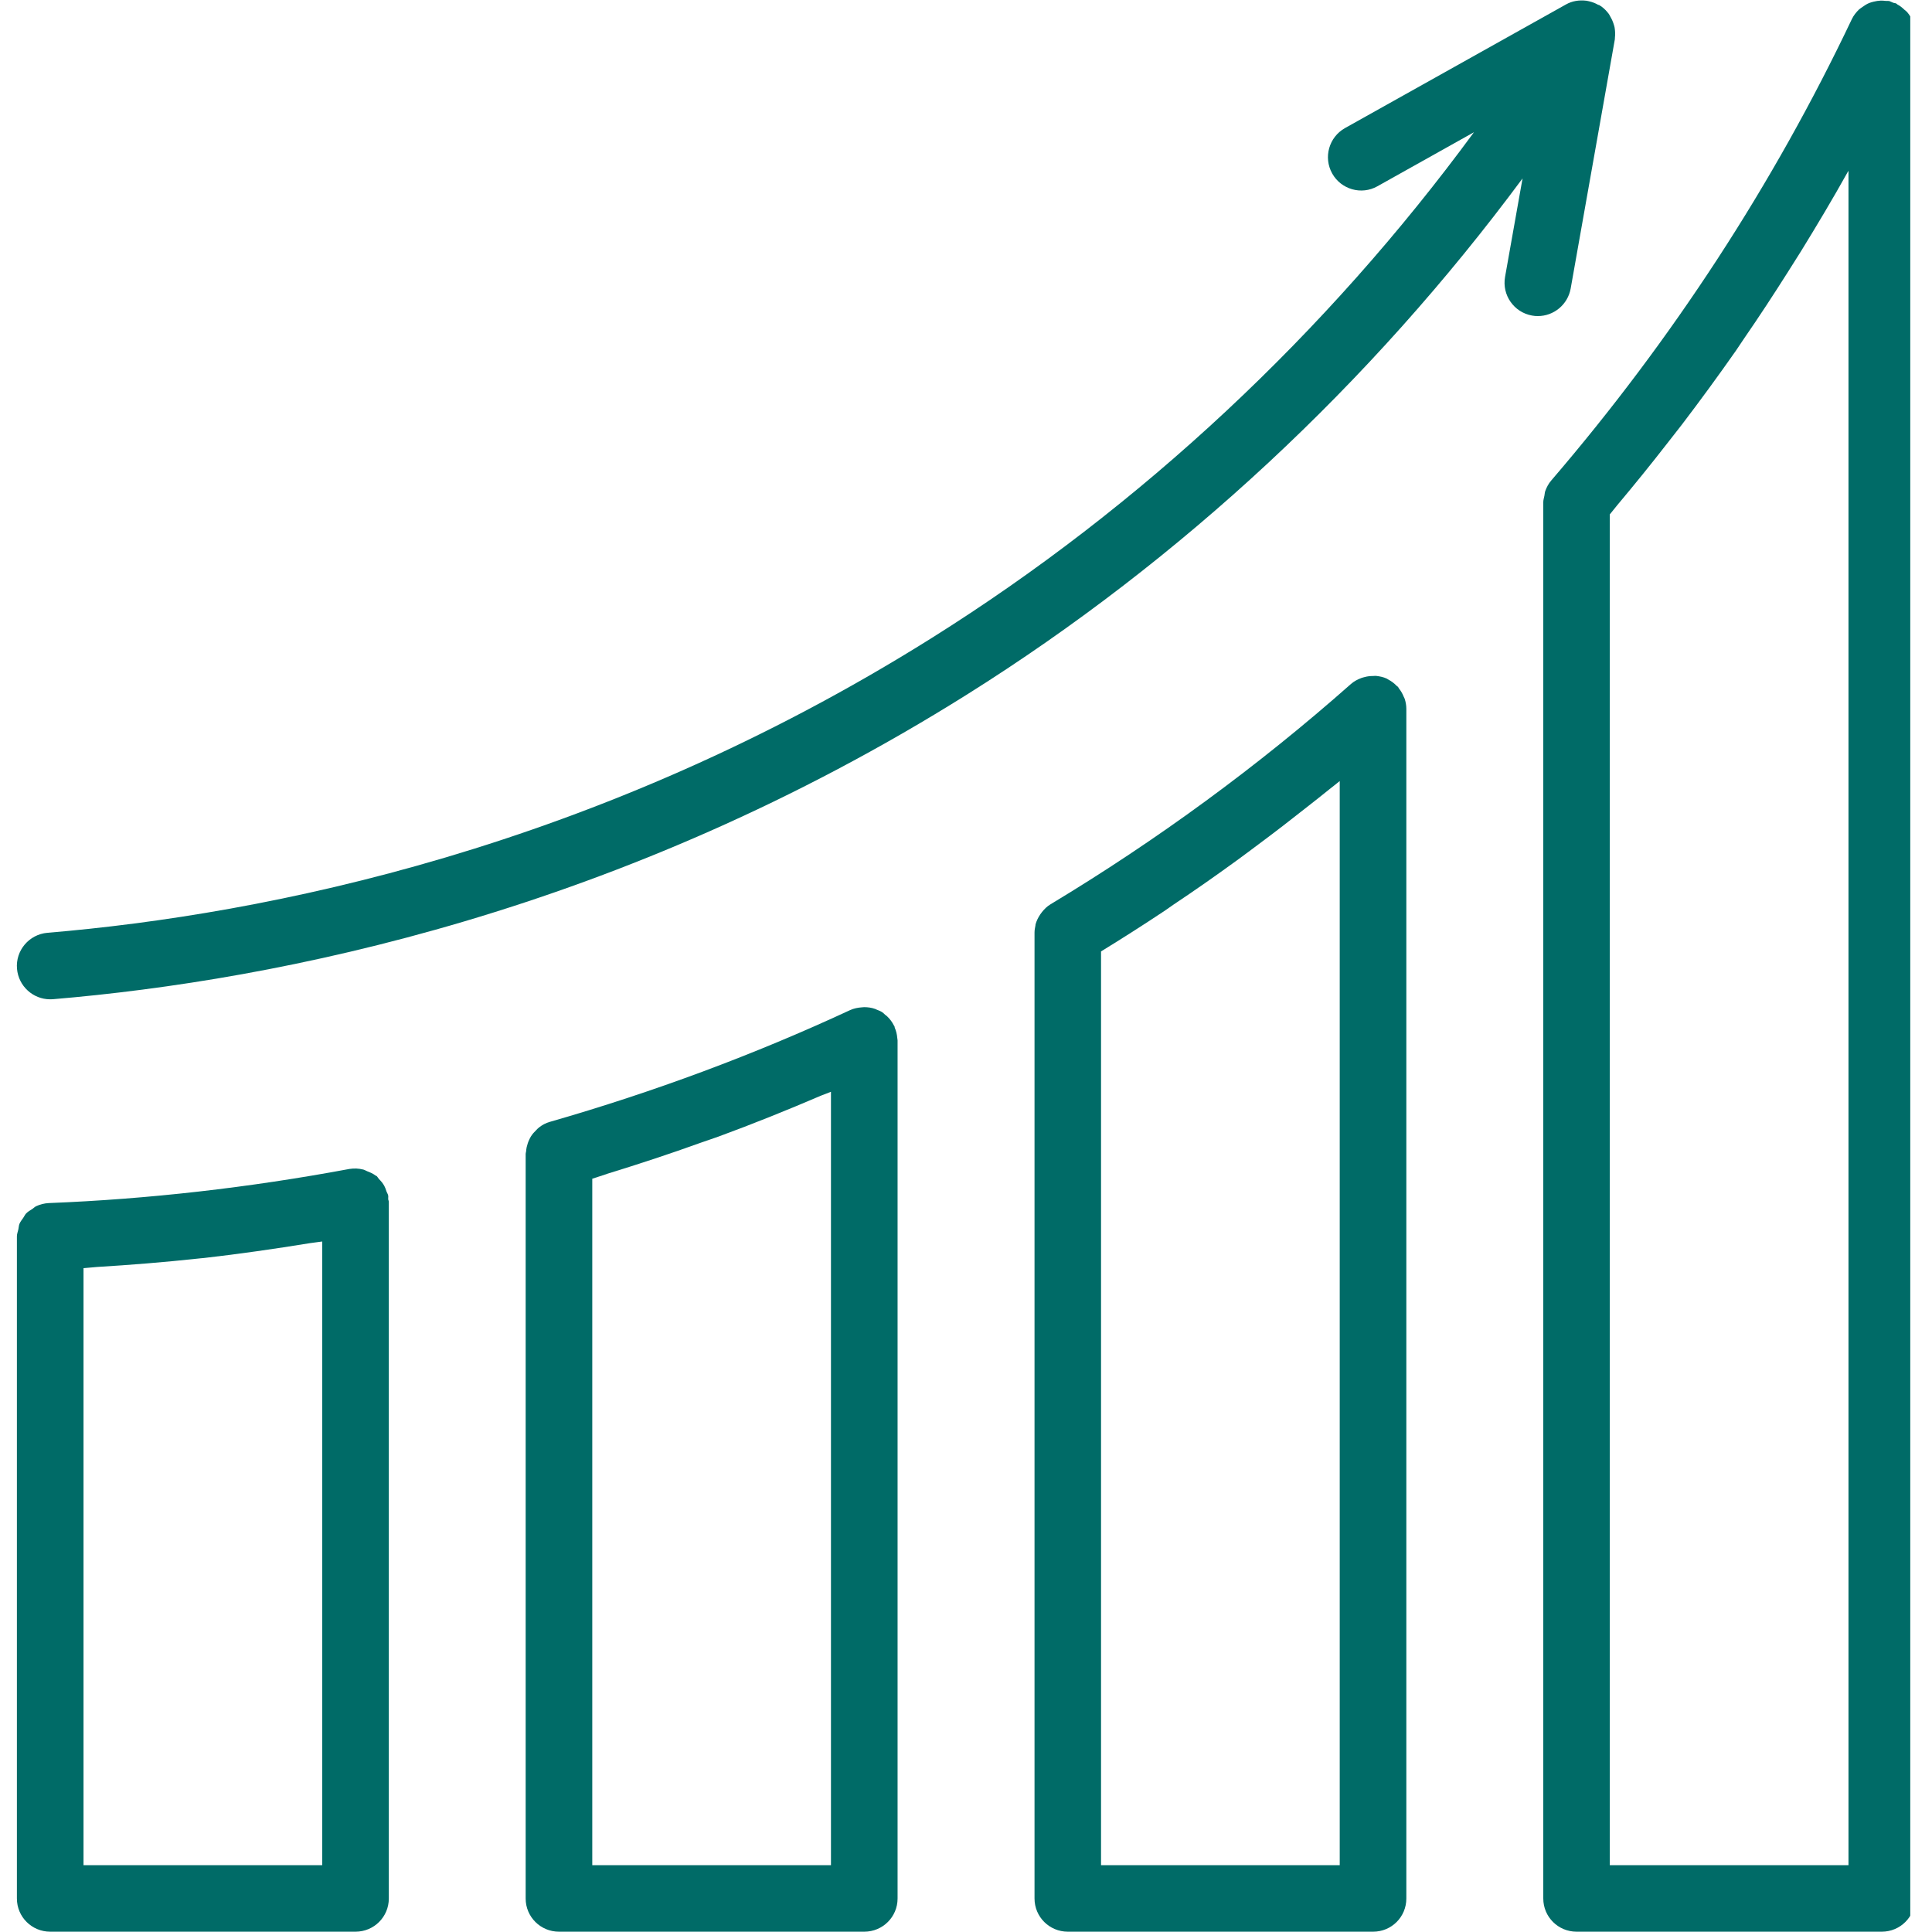 <svg version="1.0" preserveAspectRatio="xMidYMid meet" height="100" viewBox="0 0 75 75" zoomAndPan="magnify" width="100" xmlns:xlink="http://www.w3.org/1999/xlink" xmlns="http://www.w3.org/2000/svg"><defs><clipPath id="ca289dceb0"><path clip-rule="nonzero" d="M 59 0 L 74.156 0 L 74.156 75 L 59 75 Z M 59 0"></path></clipPath><clipPath id="6dd2d03efa"><path clip-rule="nonzero" d="M 0.656 45 L 16 45 L 16 75 L 0.656 75 Z M 0.656 45"></path></clipPath><clipPath id="09fee26f63"><path clip-rule="nonzero" d="M 0.656 0 L 63 0 L 63 39 L 0.656 39 Z M 0.656 0"></path></clipPath></defs><g clip-path="url(#ca289dceb0)"><path fill-rule="nonzero" fill-opacity="1" d="M 74.27 0.871 C 74.27 0.867 74.266 0.867 74.266 0.863 C 74.215 0.719 74.133 0.586 74.035 0.469 C 74.004 0.434 73.961 0.406 73.926 0.375 C 73.844 0.297 73.762 0.227 73.66 0.176 C 73.641 0.164 73.629 0.145 73.605 0.133 C 73.57 0.117 73.531 0.121 73.492 0.105 C 73.438 0.086 73.391 0.055 73.336 0.039 C 73.293 0.031 73.246 0.039 73.203 0.035 C 73.141 0.027 73.078 0.023 73.012 0.023 C 72.918 0.027 72.824 0.043 72.73 0.066 C 72.672 0.082 72.617 0.094 72.562 0.117 C 72.465 0.156 72.383 0.211 72.297 0.273 C 72.258 0.305 72.211 0.328 72.172 0.363 C 72.059 0.473 71.957 0.598 71.887 0.746 C 68.84 7.16 64.914 13.184 60.223 18.648 C 60.113 18.773 60.039 18.918 59.984 19.07 C 59.965 19.129 59.965 19.188 59.953 19.246 C 59.938 19.328 59.91 19.406 59.91 19.492 L 59.91 73.699 C 59.91 74.414 60.488 74.988 61.203 74.988 L 73.051 74.988 C 73.766 74.988 74.344 74.414 74.344 73.699 L 74.344 1.301 C 74.344 1.152 74.316 1.004 74.27 0.871 Z M 71.758 72.406 L 62.492 72.406 L 62.492 19.969 C 62.594 19.848 62.688 19.723 62.789 19.602 C 63.449 18.816 64.094 18.02 64.719 17.215 C 64.906 16.977 65.094 16.738 65.281 16.496 C 66.004 15.547 66.707 14.586 67.391 13.609 C 67.492 13.461 67.594 13.305 67.695 13.156 C 68.285 12.301 68.852 11.434 69.406 10.559 C 69.578 10.289 69.746 10.02 69.914 9.754 C 70.539 8.738 71.148 7.719 71.727 6.68 C 71.738 6.664 71.75 6.645 71.758 6.629 Z M 71.758 72.406" fill="#006b67"></path></g><path fill-rule="nonzero" fill-opacity="1" d="M 54.496 27.055 C 54.449 26.934 54.383 26.82 54.305 26.723 C 54.289 26.703 54.285 26.68 54.27 26.664 C 54.254 26.648 54.234 26.641 54.219 26.625 C 54.129 26.531 54.023 26.449 53.906 26.387 C 53.883 26.379 53.867 26.359 53.848 26.352 C 53.844 26.348 53.84 26.344 53.836 26.344 C 53.699 26.281 53.559 26.254 53.418 26.238 C 53.379 26.234 53.344 26.242 53.309 26.242 C 53.191 26.242 53.078 26.254 52.969 26.285 C 52.926 26.297 52.887 26.305 52.848 26.32 C 52.703 26.375 52.566 26.445 52.445 26.551 C 48.844 29.738 44.918 32.613 40.785 35.102 C 40.652 35.18 40.543 35.289 40.449 35.406 C 40.426 35.438 40.402 35.465 40.383 35.496 C 40.301 35.617 40.238 35.746 40.199 35.887 C 40.195 35.902 40.199 35.914 40.195 35.93 C 40.176 36.02 40.16 36.113 40.16 36.207 L 40.16 73.699 C 40.16 74.414 40.738 74.988 41.453 74.988 L 53.305 74.988 C 54.02 74.988 54.594 74.414 54.594 73.699 L 54.594 27.52 C 54.594 27.383 54.57 27.254 54.531 27.129 C 54.523 27.102 54.504 27.078 54.496 27.055 Z M 52.008 72.406 L 42.742 72.406 L 42.742 36.934 C 43.578 36.422 44.402 35.895 45.219 35.352 C 45.336 35.273 45.441 35.195 45.555 35.117 C 46.383 34.566 47.195 33.996 47.996 33.414 C 48.281 33.207 48.562 32.996 48.844 32.785 C 49.5 32.297 50.148 31.797 50.789 31.289 C 51.055 31.078 51.324 30.871 51.586 30.656 C 51.727 30.543 51.871 30.434 52.008 30.32 Z M 52.008 72.406" fill="#006b67"></path><path fill-rule="nonzero" fill-opacity="1" d="M 34.832 40.293 C 34.82 40.152 34.789 40.02 34.734 39.895 C 34.727 39.875 34.73 39.855 34.723 39.84 C 34.719 39.828 34.707 39.824 34.703 39.812 C 34.637 39.68 34.551 39.562 34.441 39.457 C 34.418 39.434 34.391 39.414 34.363 39.395 C 34.324 39.359 34.289 39.32 34.246 39.293 C 34.18 39.25 34.105 39.223 34.035 39.195 C 34.016 39.188 33.996 39.176 33.977 39.168 C 33.836 39.117 33.691 39.098 33.547 39.098 C 33.516 39.098 33.484 39.102 33.453 39.105 C 33.301 39.117 33.148 39.145 33.004 39.211 C 29.297 40.934 25.371 42.395 21.344 43.551 C 21.188 43.594 21.047 43.672 20.926 43.766 C 20.883 43.797 20.852 43.836 20.816 43.871 C 20.742 43.941 20.672 44.02 20.617 44.105 C 20.586 44.156 20.562 44.203 20.539 44.254 C 20.496 44.344 20.469 44.438 20.445 44.535 C 20.434 44.594 20.426 44.645 20.422 44.703 C 20.418 44.734 20.406 44.762 20.406 44.793 L 20.406 73.699 C 20.406 74.414 20.984 74.988 21.699 74.988 L 33.551 74.988 C 34.266 74.988 34.844 74.414 34.844 73.699 L 34.844 40.383 C 34.844 40.375 34.84 40.367 34.84 40.355 C 34.84 40.336 34.832 40.312 34.832 40.293 Z M 32.258 72.406 L 22.992 72.406 L 22.992 45.758 C 23.191 45.699 23.387 45.625 23.586 45.562 C 24.801 45.188 26.004 44.793 27.195 44.363 C 27.426 44.281 27.656 44.207 27.883 44.125 C 29.234 43.629 30.562 43.094 31.875 42.531 C 32 42.48 32.133 42.434 32.258 42.383 Z M 32.258 72.406" fill="#006b67"></path><g clip-path="url(#6dd2d03efa)"><path fill-rule="nonzero" fill-opacity="1" d="M 15.07 46.414 C 15.059 46.352 15.02 46.301 15 46.242 C 14.977 46.168 14.953 46.102 14.918 46.035 C 14.863 45.934 14.793 45.852 14.711 45.77 C 14.68 45.734 14.66 45.691 14.625 45.656 C 14.609 45.645 14.59 45.645 14.578 45.633 C 14.48 45.559 14.371 45.512 14.258 45.469 C 14.203 45.449 14.156 45.414 14.102 45.402 C 13.93 45.359 13.75 45.348 13.562 45.379 C 9.672 46.105 5.746 46.551 1.898 46.703 C 1.723 46.711 1.555 46.754 1.406 46.824 C 1.352 46.848 1.309 46.895 1.258 46.93 C 1.172 46.984 1.082 47.035 1.012 47.109 C 0.965 47.16 0.941 47.223 0.902 47.277 C 0.848 47.355 0.785 47.43 0.75 47.523 C 0.727 47.59 0.727 47.664 0.711 47.73 C 0.691 47.82 0.656 47.902 0.656 47.996 L 0.656 73.699 C 0.656 74.414 1.234 74.988 1.949 74.988 L 13.801 74.988 C 14.516 74.988 15.094 74.414 15.094 73.699 L 15.094 46.652 C 15.094 46.617 15.07 46.582 15.07 46.547 C 15.066 46.504 15.078 46.461 15.07 46.414 Z M 12.508 72.406 L 3.242 72.406 L 3.242 49.23 C 3.414 49.219 3.59 49.195 3.762 49.184 C 5.062 49.105 6.367 49 7.676 48.859 C 7.758 48.848 7.836 48.844 7.914 48.836 C 9.289 48.68 10.668 48.48 12.039 48.258 C 12.195 48.234 12.352 48.219 12.508 48.195 Z M 12.508 72.406" fill="#006b67"></path></g><g clip-path="url(#09fee26f63)"><path fill-rule="nonzero" fill-opacity="1" d="M 60.973 11.203 L 62.688 1.527 C 62.688 1.527 62.688 1.523 62.688 1.52 C 62.691 1.5 62.688 1.48 62.691 1.461 C 62.707 1.328 62.699 1.199 62.68 1.074 C 62.672 1.031 62.66 0.988 62.645 0.945 C 62.613 0.836 62.566 0.734 62.508 0.637 C 62.488 0.602 62.477 0.57 62.453 0.539 C 62.371 0.43 62.277 0.332 62.164 0.25 C 62.152 0.238 62.141 0.238 62.125 0.23 C 62.117 0.223 62.113 0.215 62.105 0.207 C 62.082 0.195 62.055 0.195 62.035 0.184 C 61.926 0.121 61.809 0.078 61.691 0.051 C 61.648 0.043 61.613 0.031 61.574 0.027 C 61.305 -0.004 61.031 0.035 60.785 0.176 L 52.211 4.973 C 51.59 5.324 51.367 6.109 51.715 6.734 C 52.062 7.355 52.852 7.582 53.473 7.23 L 57.219 5.133 C 51.5 12.922 44.316 19.656 36.164 24.77 C 23.152 32.934 10.316 35.5 1.84 36.211 C 1.129 36.273 0.598 36.898 0.66 37.609 C 0.719 38.281 1.281 38.793 1.949 38.793 C 1.984 38.793 2.02 38.793 2.059 38.789 C 10.82 38.051 24.09 35.402 37.539 26.961 C 45.875 21.73 53.227 14.863 59.105 6.926 L 58.426 10.75 C 58.301 11.453 58.77 12.125 59.473 12.25 C 59.551 12.266 59.625 12.27 59.699 12.27 C 60.316 12.27 60.859 11.828 60.973 11.203 Z M 60.973 11.203" fill="#006b67"></path></g></svg>